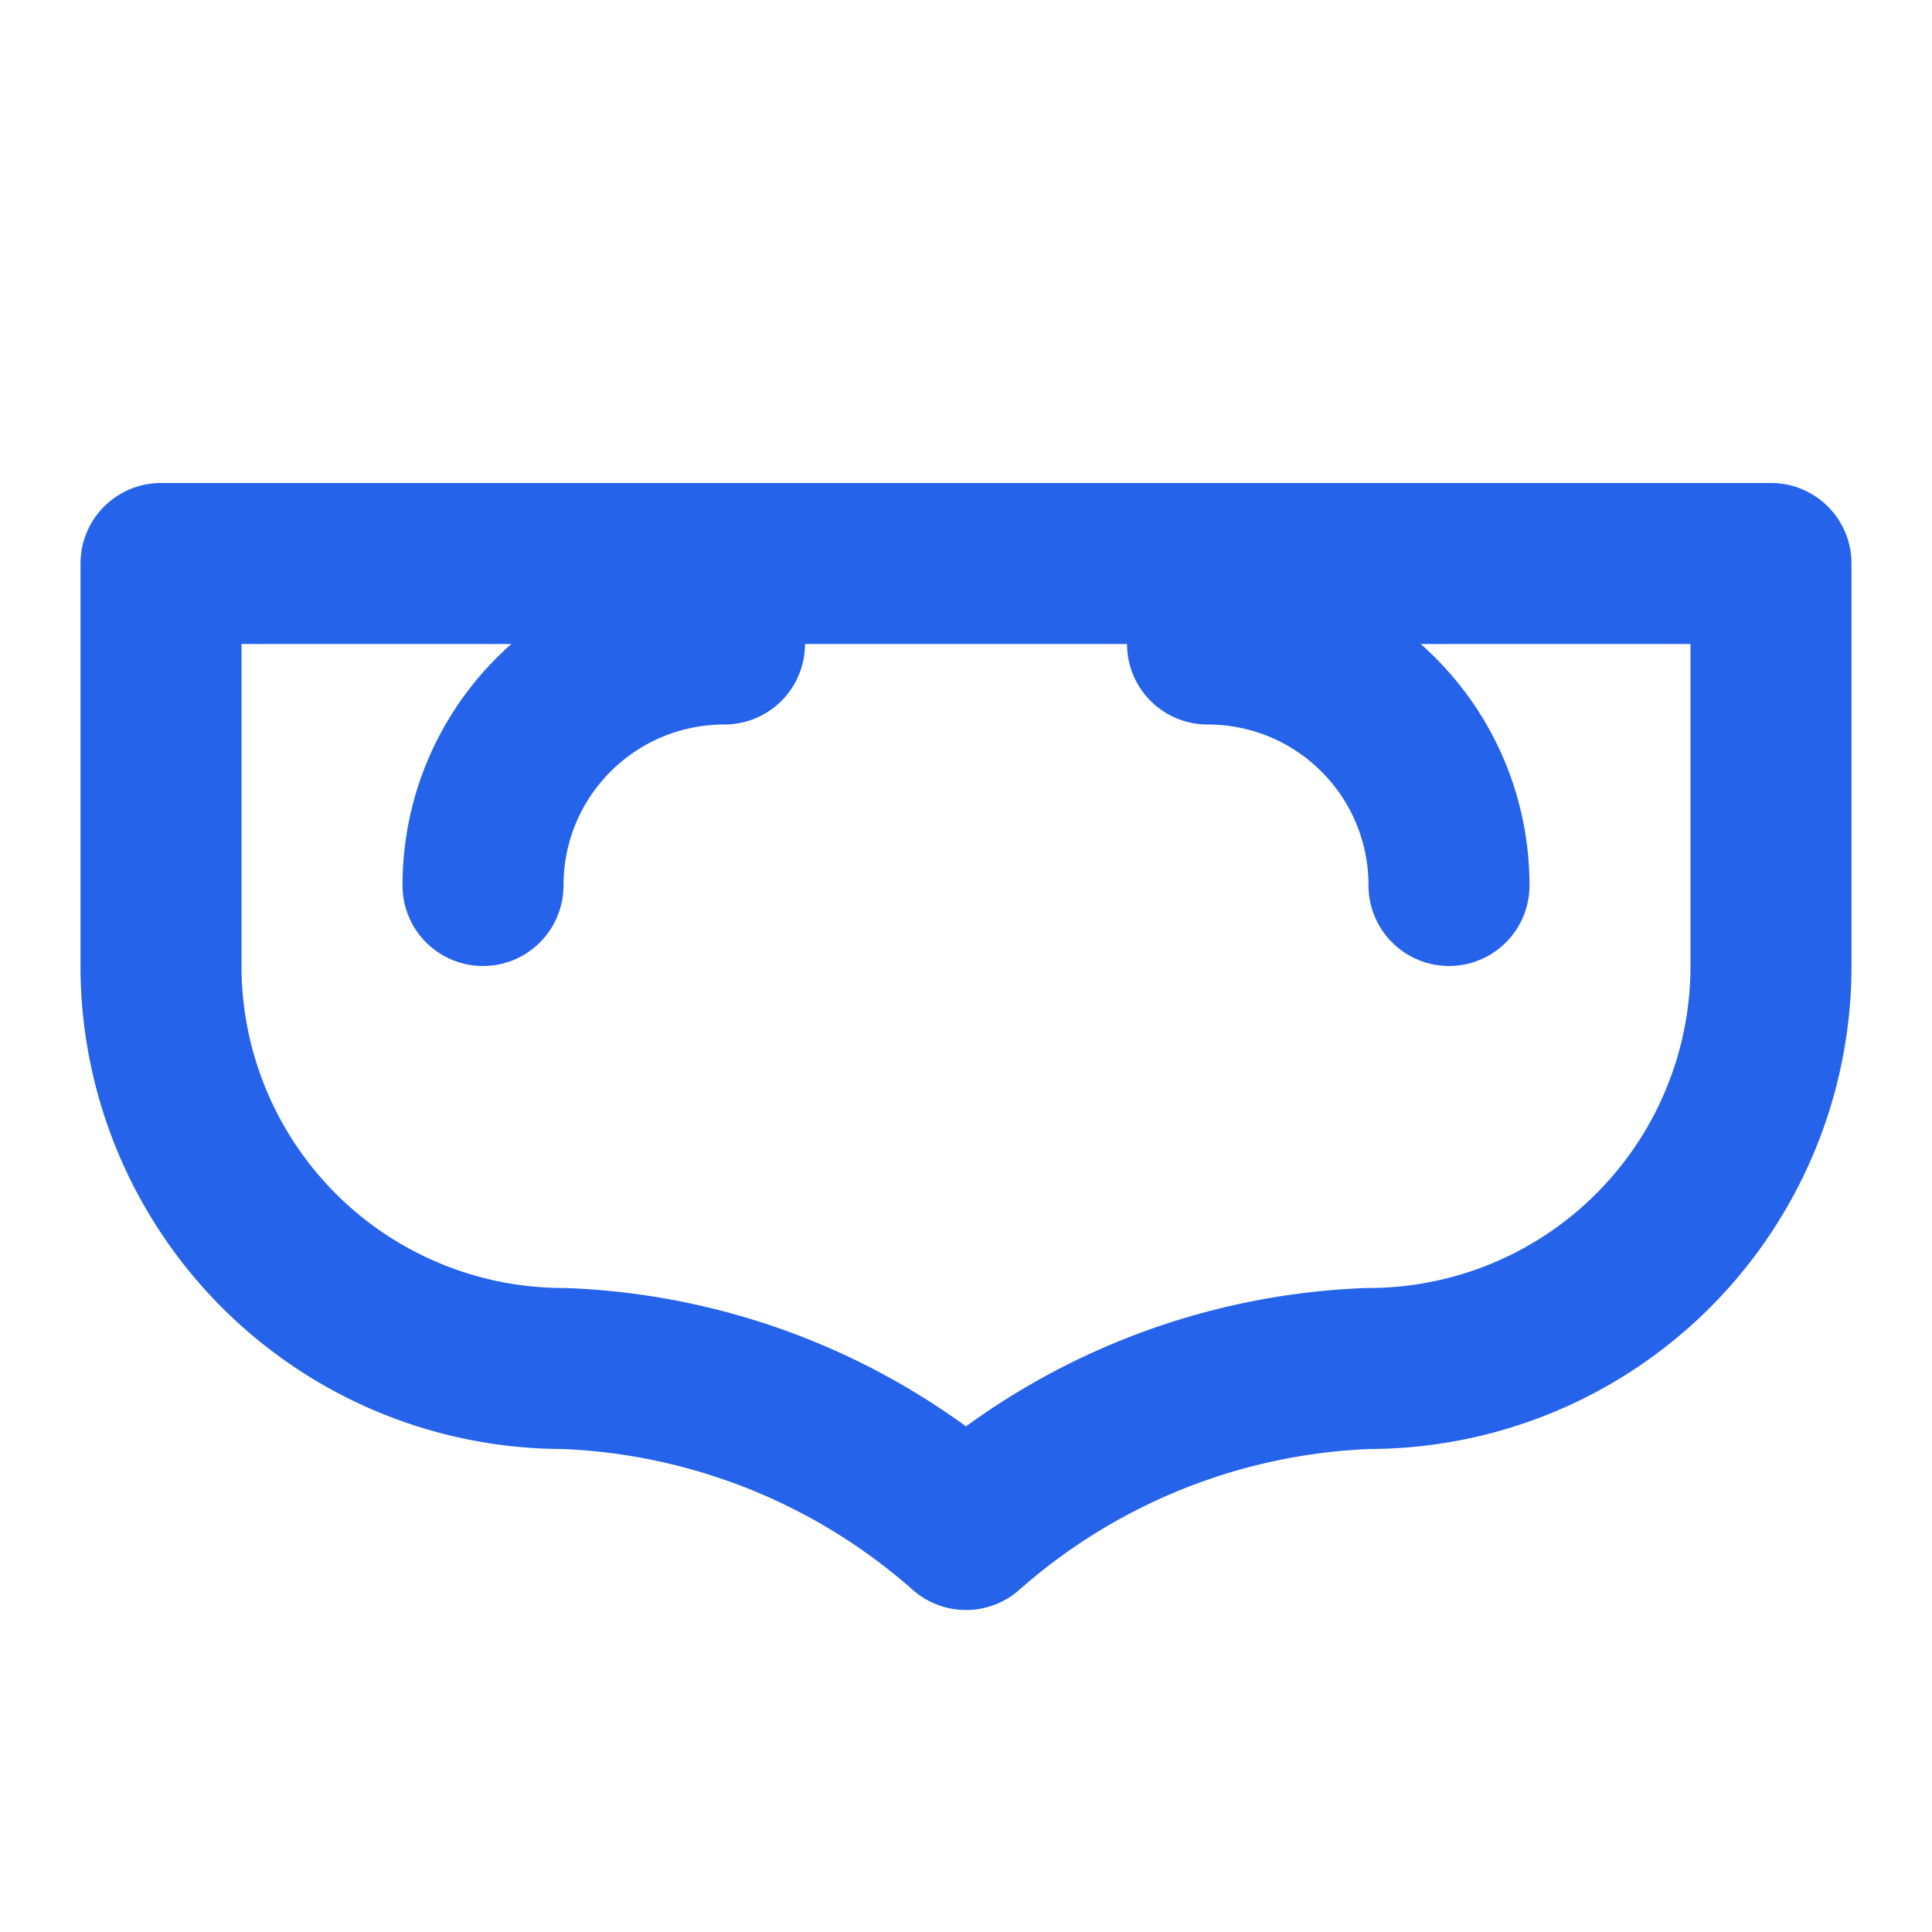 <svg width="24" height="24" viewBox="0 0 24 24" fill="none" stroke="#2563EB" stroke-width="2" stroke-linecap="round" stroke-linejoin="round">
  <path d="M2 12a5 5 0 0 0 5 5 8 8 0 0 1 5 2 8 8 0 0 1 5-2 5 5 0 0 0 5-5V7H2v5Z" />
  <path d="M6 11c0-1.66 1.34-3 3-3h0" />
  <path d="M18 11c0-1.66-1.34-3-3-3h0" />
</svg>